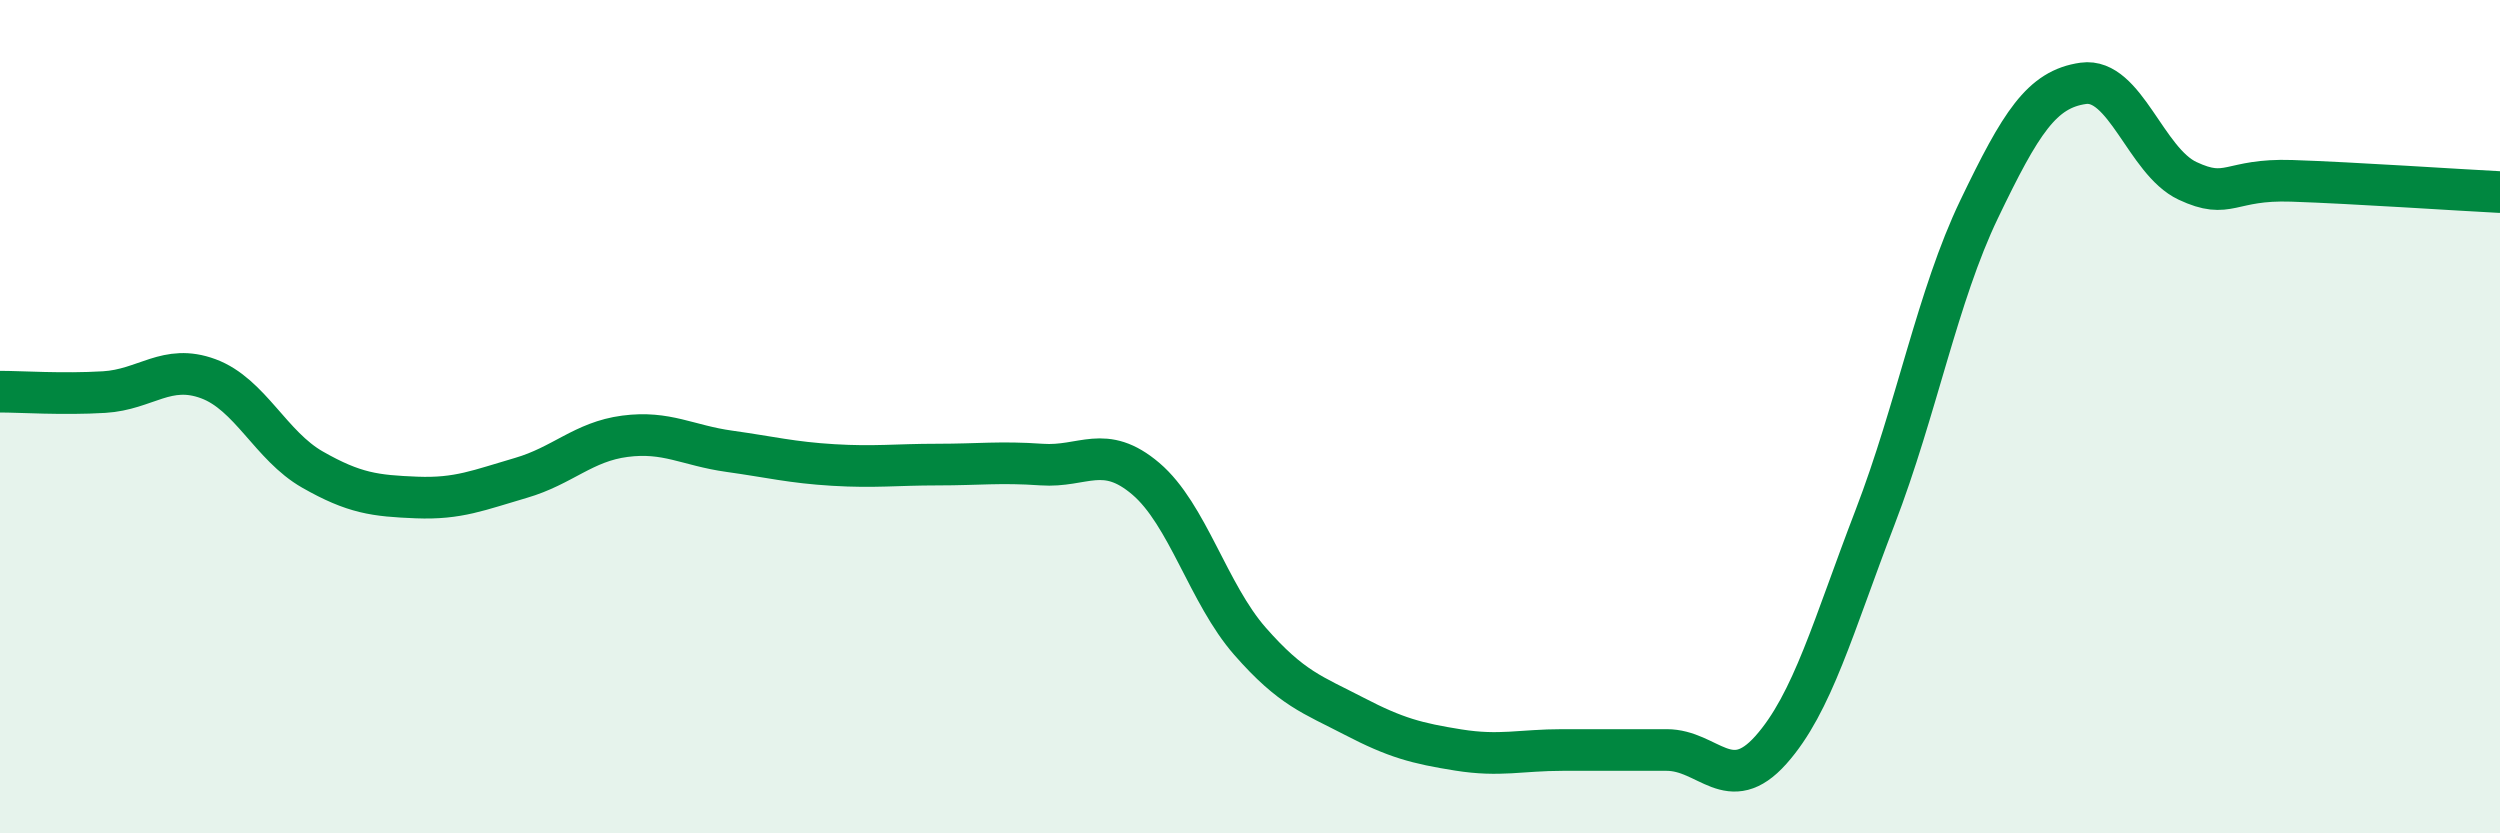 
    <svg width="60" height="20" viewBox="0 0 60 20" xmlns="http://www.w3.org/2000/svg">
      <path
        d="M 0,9.4 C 0.5,9.4 1.5,9.47 2.5,9.41 C 3.5,9.35 4,8.72 5,9.09 C 6,9.46 6.5,10.7 7.5,11.27 C 8.5,11.84 9,11.9 10,11.94 C 11,11.98 11.5,11.76 12.5,11.47 C 13.5,11.18 14,10.6 15,10.47 C 16,10.34 16.5,10.69 17.5,10.83 C 18.5,10.97 19,11.1 20,11.16 C 21,11.22 21.5,11.15 22.5,11.15 C 23.5,11.15 24,11.08 25,11.15 C 26,11.22 26.5,10.64 27.5,11.49 C 28.5,12.34 29,14.25 30,15.39 C 31,16.53 31.5,16.67 32.5,17.19 C 33.5,17.71 34,17.84 35,18 C 36,18.16 36.5,18 37.5,18 C 38.5,18 39,18 40,18 C 41,18 41.5,19.12 42.5,18 C 43.5,16.88 44,15.02 45,12.42 C 46,9.82 46.5,7.1 47.5,5.02 C 48.5,2.94 49,2.14 50,2 C 51,1.86 51.5,3.87 52.5,4.34 C 53.5,4.81 53.5,4.29 55,4.34 C 56.5,4.39 59,4.56 60,4.61L60 20L0 20Z"
        fill="#008740"
        opacity="0.1"
        stroke-linecap="round"
        stroke-linejoin="round"
      />
      <path
        d="M 0,9.4 C 0.5,9.4 1.5,9.47 2.5,9.41 C 3.5,9.35 4,8.72 5,9.09 C 6,9.46 6.5,10.7 7.5,11.27 C 8.5,11.84 9,11.9 10,11.94 C 11,11.98 11.5,11.76 12.5,11.47 C 13.5,11.18 14,10.6 15,10.47 C 16,10.34 16.5,10.69 17.5,10.83 C 18.5,10.97 19,11.1 20,11.16 C 21,11.22 21.5,11.15 22.5,11.15 C 23.5,11.15 24,11.08 25,11.15 C 26,11.22 26.5,10.64 27.5,11.49 C 28.5,12.34 29,14.25 30,15.39 C 31,16.53 31.5,16.67 32.5,17.19 C 33.5,17.71 34,17.84 35,18 C 36,18.16 36.5,18 37.5,18 C 38.5,18 39,18 40,18 C 41,18 41.5,19.12 42.5,18 C 43.5,16.88 44,15.02 45,12.42 C 46,9.82 46.5,7.1 47.5,5.02 C 48.5,2.94 49,2.14 50,2 C 51,1.86 51.5,3.87 52.5,4.34 C 53.5,4.81 53.5,4.29 55,4.34 C 56.5,4.39 59,4.56 60,4.61"
        stroke="#008740"
        stroke-width="1"
        fill="none"
        stroke-linecap="round"
        stroke-linejoin="round"
      />
    </svg>
  